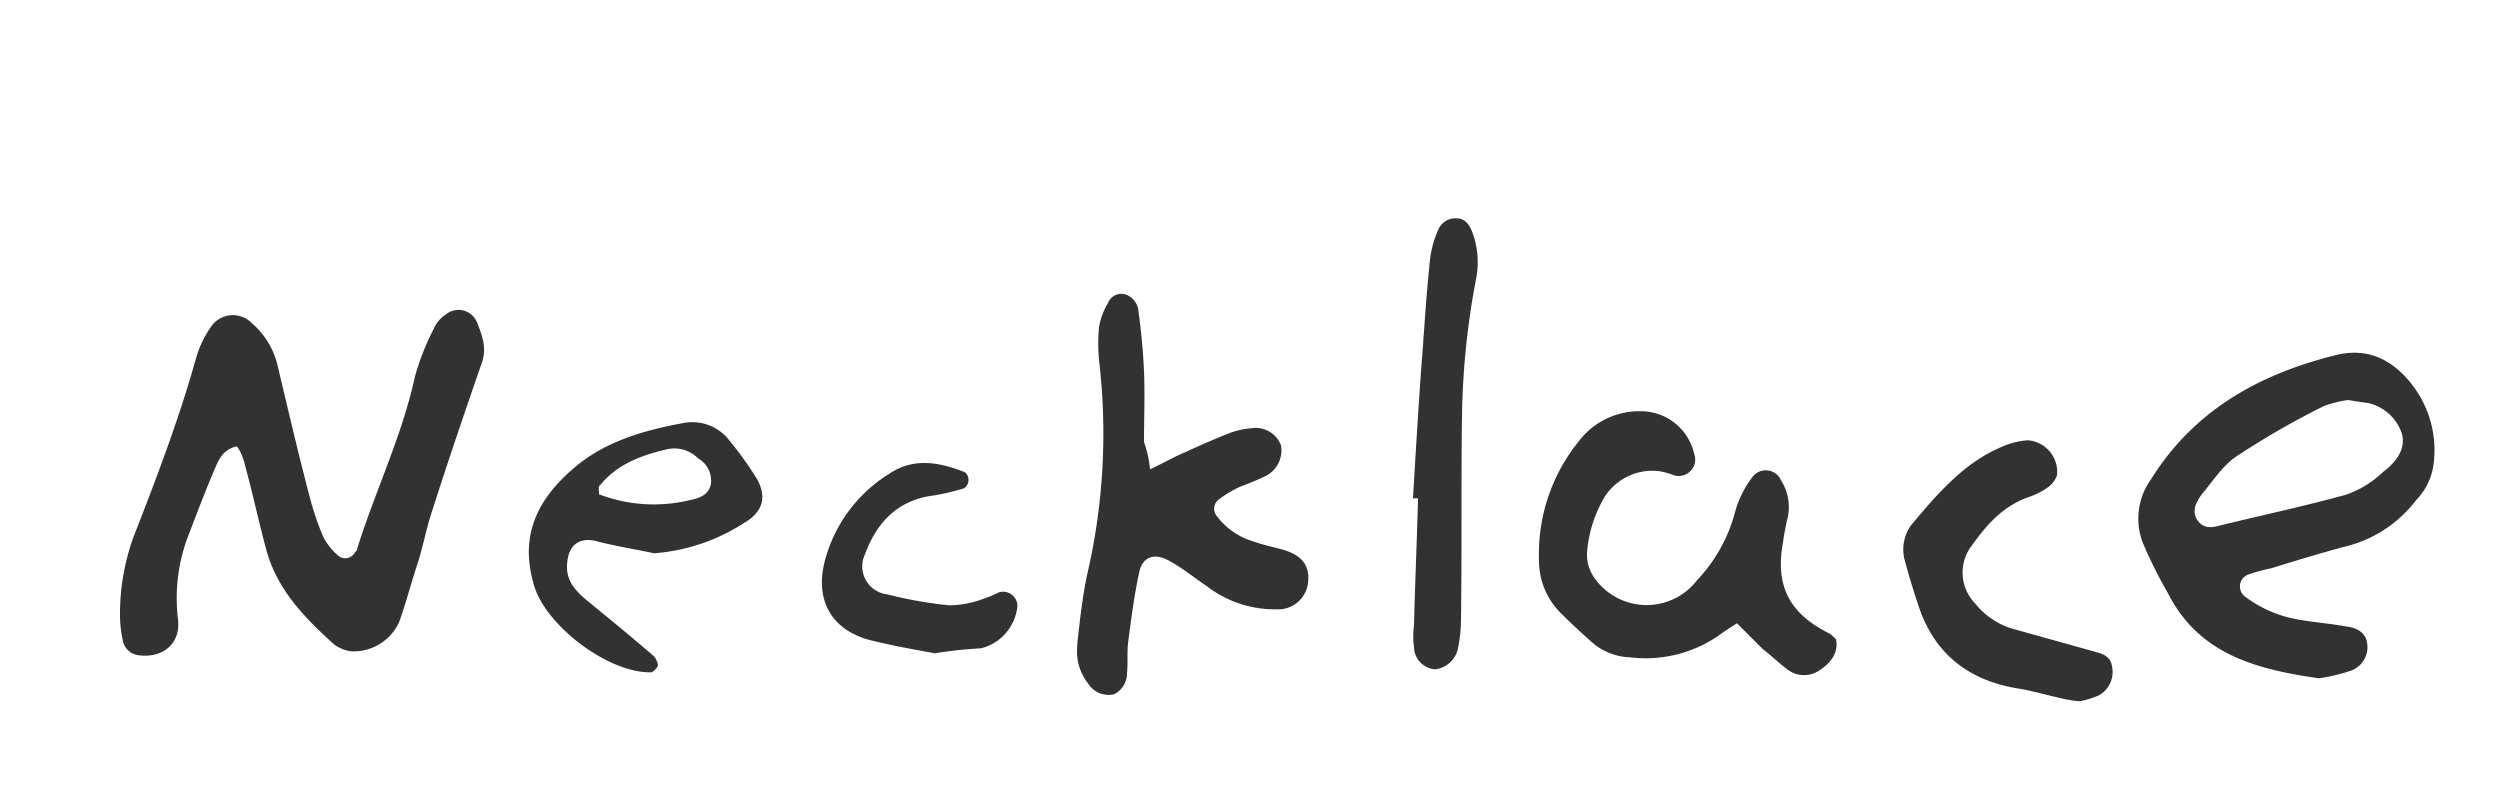 <svg id="Layer_1" data-name="Layer 1" xmlns="http://www.w3.org/2000/svg" viewBox="0 0 250 80"><defs><style>.cls-1{fill:#323232;}</style></defs><path class="cls-1" d="M23.7,44.63c-1.4.3-1.8,1.3-2.2,2.2-.9,2.1-1.7,4.2-2.5,6.3a17.51,17.51,0,0,0-1.2,8.8c.3,2.4-1.5,3.9-3.9,3.6a1.81,1.81,0,0,1-1.6-1.4,12.22,12.22,0,0,1-.3-2.6,22.65,22.65,0,0,1,1.3-7.7c2.3-5.9,4.6-11.9,6.3-18a10.32,10.32,0,0,1,1.4-3,2.65,2.65,0,0,1,4.2-.5,8,8,0,0,1,2.6,4.4c1,4.2,2,8.5,3.1,12.7a29.56,29.56,0,0,0,1.4,4.2,6.15,6.15,0,0,0,1.6,2,1.1,1.1,0,0,0,1.6-.4c.1-.1.2-.2.2-.3,1.8-5.8,4.5-11.3,5.8-17.3a25.26,25.26,0,0,1,1.9-4.8,3.23,3.23,0,0,1,1.2-1.4,2,2,0,0,1,3.1.8c.5,1.3,1,2.5.5,4-1.7,4.9-3.4,9.9-5,14.9-.6,1.8-.9,3.6-1.5,5.4s-1.1,3.8-1.8,5.7a5,5,0,0,1-4.8,2.9,3.63,3.63,0,0,1-1.7-.7c-2.9-2.6-5.6-5.4-6.7-9.2-.8-2.9-1.4-5.8-2.2-8.7A5.45,5.45,0,0,0,23.7,44.63Z"/><path class="cls-1" d="M231.9,67.83c-6.3-.9-12-2.4-15.1-8.5a46.63,46.63,0,0,1-2.5-5,6.73,6.73,0,0,1,.8-6.4c4.3-6.9,10.8-10.5,18.4-12.4,3.1-.8,5.6.3,7.6,2.8a10.7,10.7,0,0,1,2.3,7.7,6.39,6.39,0,0,1-1.8,4,12.69,12.69,0,0,1-6.6,4.5c-2.7.7-5.3,1.5-7.9,2.3a18,18,0,0,0-2.2.6,1.27,1.27,0,0,0-.3,2.3,12.21,12.21,0,0,0,5.1,2.2c1.6.3,3.2.4,4.8.7,1,.1,2,.5,2.2,1.6a2.51,2.51,0,0,1-1.8,2.9A18.4,18.4,0,0,1,231.9,67.83ZM234.8,40a12,12,0,0,0-2.4.6,82,82,0,0,0-8.7,5c-1.4.9-2.4,2.5-3.5,3.8-.6.8-1.1,1.8-.4,2.7s1.6.6,2.4.4c4.1-1,8.3-1.9,12.3-3a10,10,0,0,0,3.8-2.3c1.2-.9,2.3-2.2,1.9-3.8a4.64,4.64,0,0,0-3.4-3.1C236.2,40.23,235.6,40.13,234.8,40Z"/><path class="cls-1" d="M115,46.93c1.5-.7,2.5-1.3,3.5-1.7,1.5-.7,2.9-1.3,4.4-1.9a7.85,7.85,0,0,1,2.2-.5,2.71,2.71,0,0,1,3,1.7,2.87,2.87,0,0,1-1.6,3.1,24.43,24.43,0,0,1-2.4,1,11.61,11.61,0,0,0-2.2,1.3,1.15,1.15,0,0,0-.2,1.7,7,7,0,0,0,3.6,2.5c1.1.4,2.2.6,3.2.9,1.8.6,2.5,1.6,2.3,3.3a3,3,0,0,1-3.1,2.6,11.11,11.11,0,0,1-7-2.3c-1.2-.8-2.4-1.8-3.7-2.5-1.5-.9-2.8-.5-3.1,1.2-.5,2.3-.8,4.7-1.1,7-.1,1,0,2-.1,3a2.33,2.33,0,0,1-1.3,2.1,2.41,2.41,0,0,1-2.6-1.1,5.1,5.1,0,0,1-1.1-3.1c0-1.1.2-2.2.3-3.3.2-1.5.4-3,.7-4.4A62.25,62.25,0,0,0,109.9,36a18.19,18.19,0,0,1,0-3.3,7,7,0,0,1,.9-2.4,1.43,1.43,0,0,1,1.9-.8,2,2,0,0,1,1.1,1.3q.45,3.15.6,6.3c.1,2.4,0,4.7,0,7.1A11,11,0,0,1,115,46.93Z"/><path class="cls-1" d="M173.7,62.33q-1.2.75-1.8,1.2a12.84,12.84,0,0,1-8.9,2.2,6.05,6.05,0,0,1-3.8-1.5c-1-.9-2-1.8-3-2.8a7.41,7.41,0,0,1-2.3-5.4,17.88,17.88,0,0,1,3.9-11.8,7.61,7.61,0,0,1,6.5-3.1,5.44,5.44,0,0,1,5.1,4.2,1.65,1.65,0,0,1-2,2.2,7.37,7.37,0,0,0-1.4-.4,5.67,5.67,0,0,0-5.5,2.5,12.73,12.73,0,0,0-1.8,5.7,4,4,0,0,0,.7,2.4,6.37,6.37,0,0,0,10.3.3,15.78,15.78,0,0,0,3.8-6.8,10.16,10.16,0,0,1,1.8-3.6,1.66,1.66,0,0,1,2.8.4,5,5,0,0,1,.7,3.6,23.81,23.81,0,0,0-.5,2.6c-.8,4.3.6,7.1,4.6,9.1a3.19,3.19,0,0,1,.7.6c.3,1.5-.7,2.5-1.8,3.2a2.73,2.73,0,0,1-3.2-.3c-.8-.6-1.5-1.3-2.3-1.9Z"/><path class="cls-1" d="M208,70.13a13.66,13.66,0,0,1-2.3-.4c-1.3-.3-2.7-.7-4-.9-4.8-.8-8.2-3.4-9.8-8.1-.5-1.5-1-3.1-1.4-4.6a4.18,4.18,0,0,1,.6-3.6c2.6-3.1,5.3-6.3,9.2-7.9a7.6,7.6,0,0,1,2.5-.6,3.17,3.17,0,0,1,2.9,3.5,2.55,2.55,0,0,1-.9,1.2,7.5,7.5,0,0,1-2,1c-2.5.9-4.1,2.7-5.6,4.8a4.42,4.42,0,0,0,.3,5.8,7.61,7.61,0,0,0,3.6,2.5l8.6,2.4c.8.2,1.4.6,1.5,1.4a2.68,2.68,0,0,1-1.3,2.9A10.56,10.56,0,0,1,208,70.13Z"/><path class="cls-1" d="M65.4,55.33c-1.8-.4-3.8-.7-5.7-1.2s-3,.5-3,2.6c0,1.5,1,2.5,2.1,3.4,2.2,1.8,4.4,3.6,6.6,5.5a1.8,1.8,0,0,1,.4.9c-.1.3-.5.7-.7.7-4.2.1-10.5-4.6-11.7-8.7s-.5-8,4.2-11.9c3-2.5,6.8-3.6,10.6-4.3A4.67,4.67,0,0,1,72.9,44a34.84,34.84,0,0,1,2.8,3.9c1,1.8.6,3.3-1.3,4.4A19.27,19.27,0,0,1,65.4,55.33Zm-5.5-5.9a15.33,15.33,0,0,0,9,.6c1-.2,2-.5,2.2-1.7a2.58,2.58,0,0,0-1.3-2.5,3.33,3.33,0,0,0-3.1-.9c-2.6.6-5,1.5-6.7,3.6C59.8,48.63,59.9,48.93,59.9,49.43Z"/><path class="cls-1" d="M141.3,49.83c.3-5.1.6-10.2,1-15.3.2-2.9.4-5.7.7-8.6a10.48,10.48,0,0,1,.8-2.9,1.87,1.87,0,0,1,1.8-1.2c.9,0,1.3.6,1.6,1.3a8.63,8.63,0,0,1,.4,4.8,78.58,78.58,0,0,0-1.4,13.7c-.1,6.7,0,13.5-.1,20.2a15.26,15.26,0,0,1-.3,3,2.63,2.63,0,0,1-2.3,2.1,2.27,2.27,0,0,1-2.1-2.2,8.1,8.1,0,0,1,0-2.2c.1-4.2.3-8.5.4-12.7Z"/><path class="cls-1" d="M93.5,65.33c-2.2-.4-4.5-.8-6.8-1.4-3.6-1.1-5.1-3.9-4.3-7.5a14.61,14.61,0,0,1,6.6-9.1c2.4-1.6,5-1.1,7.5-.1a1,1,0,0,1-.1,1.6,24.6,24.6,0,0,1-2.9.7c-3.6.4-5.8,2.6-7,5.9a2.81,2.81,0,0,0,2.2,4,42.3,42.3,0,0,0,6.2,1.1,9.6,9.6,0,0,0,3.3-.6,12.2,12.2,0,0,0,1.7-.7,1.43,1.43,0,0,1,1.8,1.7,4.83,4.83,0,0,1-3.6,3.9A42.8,42.8,0,0,0,93.5,65.33Z"/></svg>